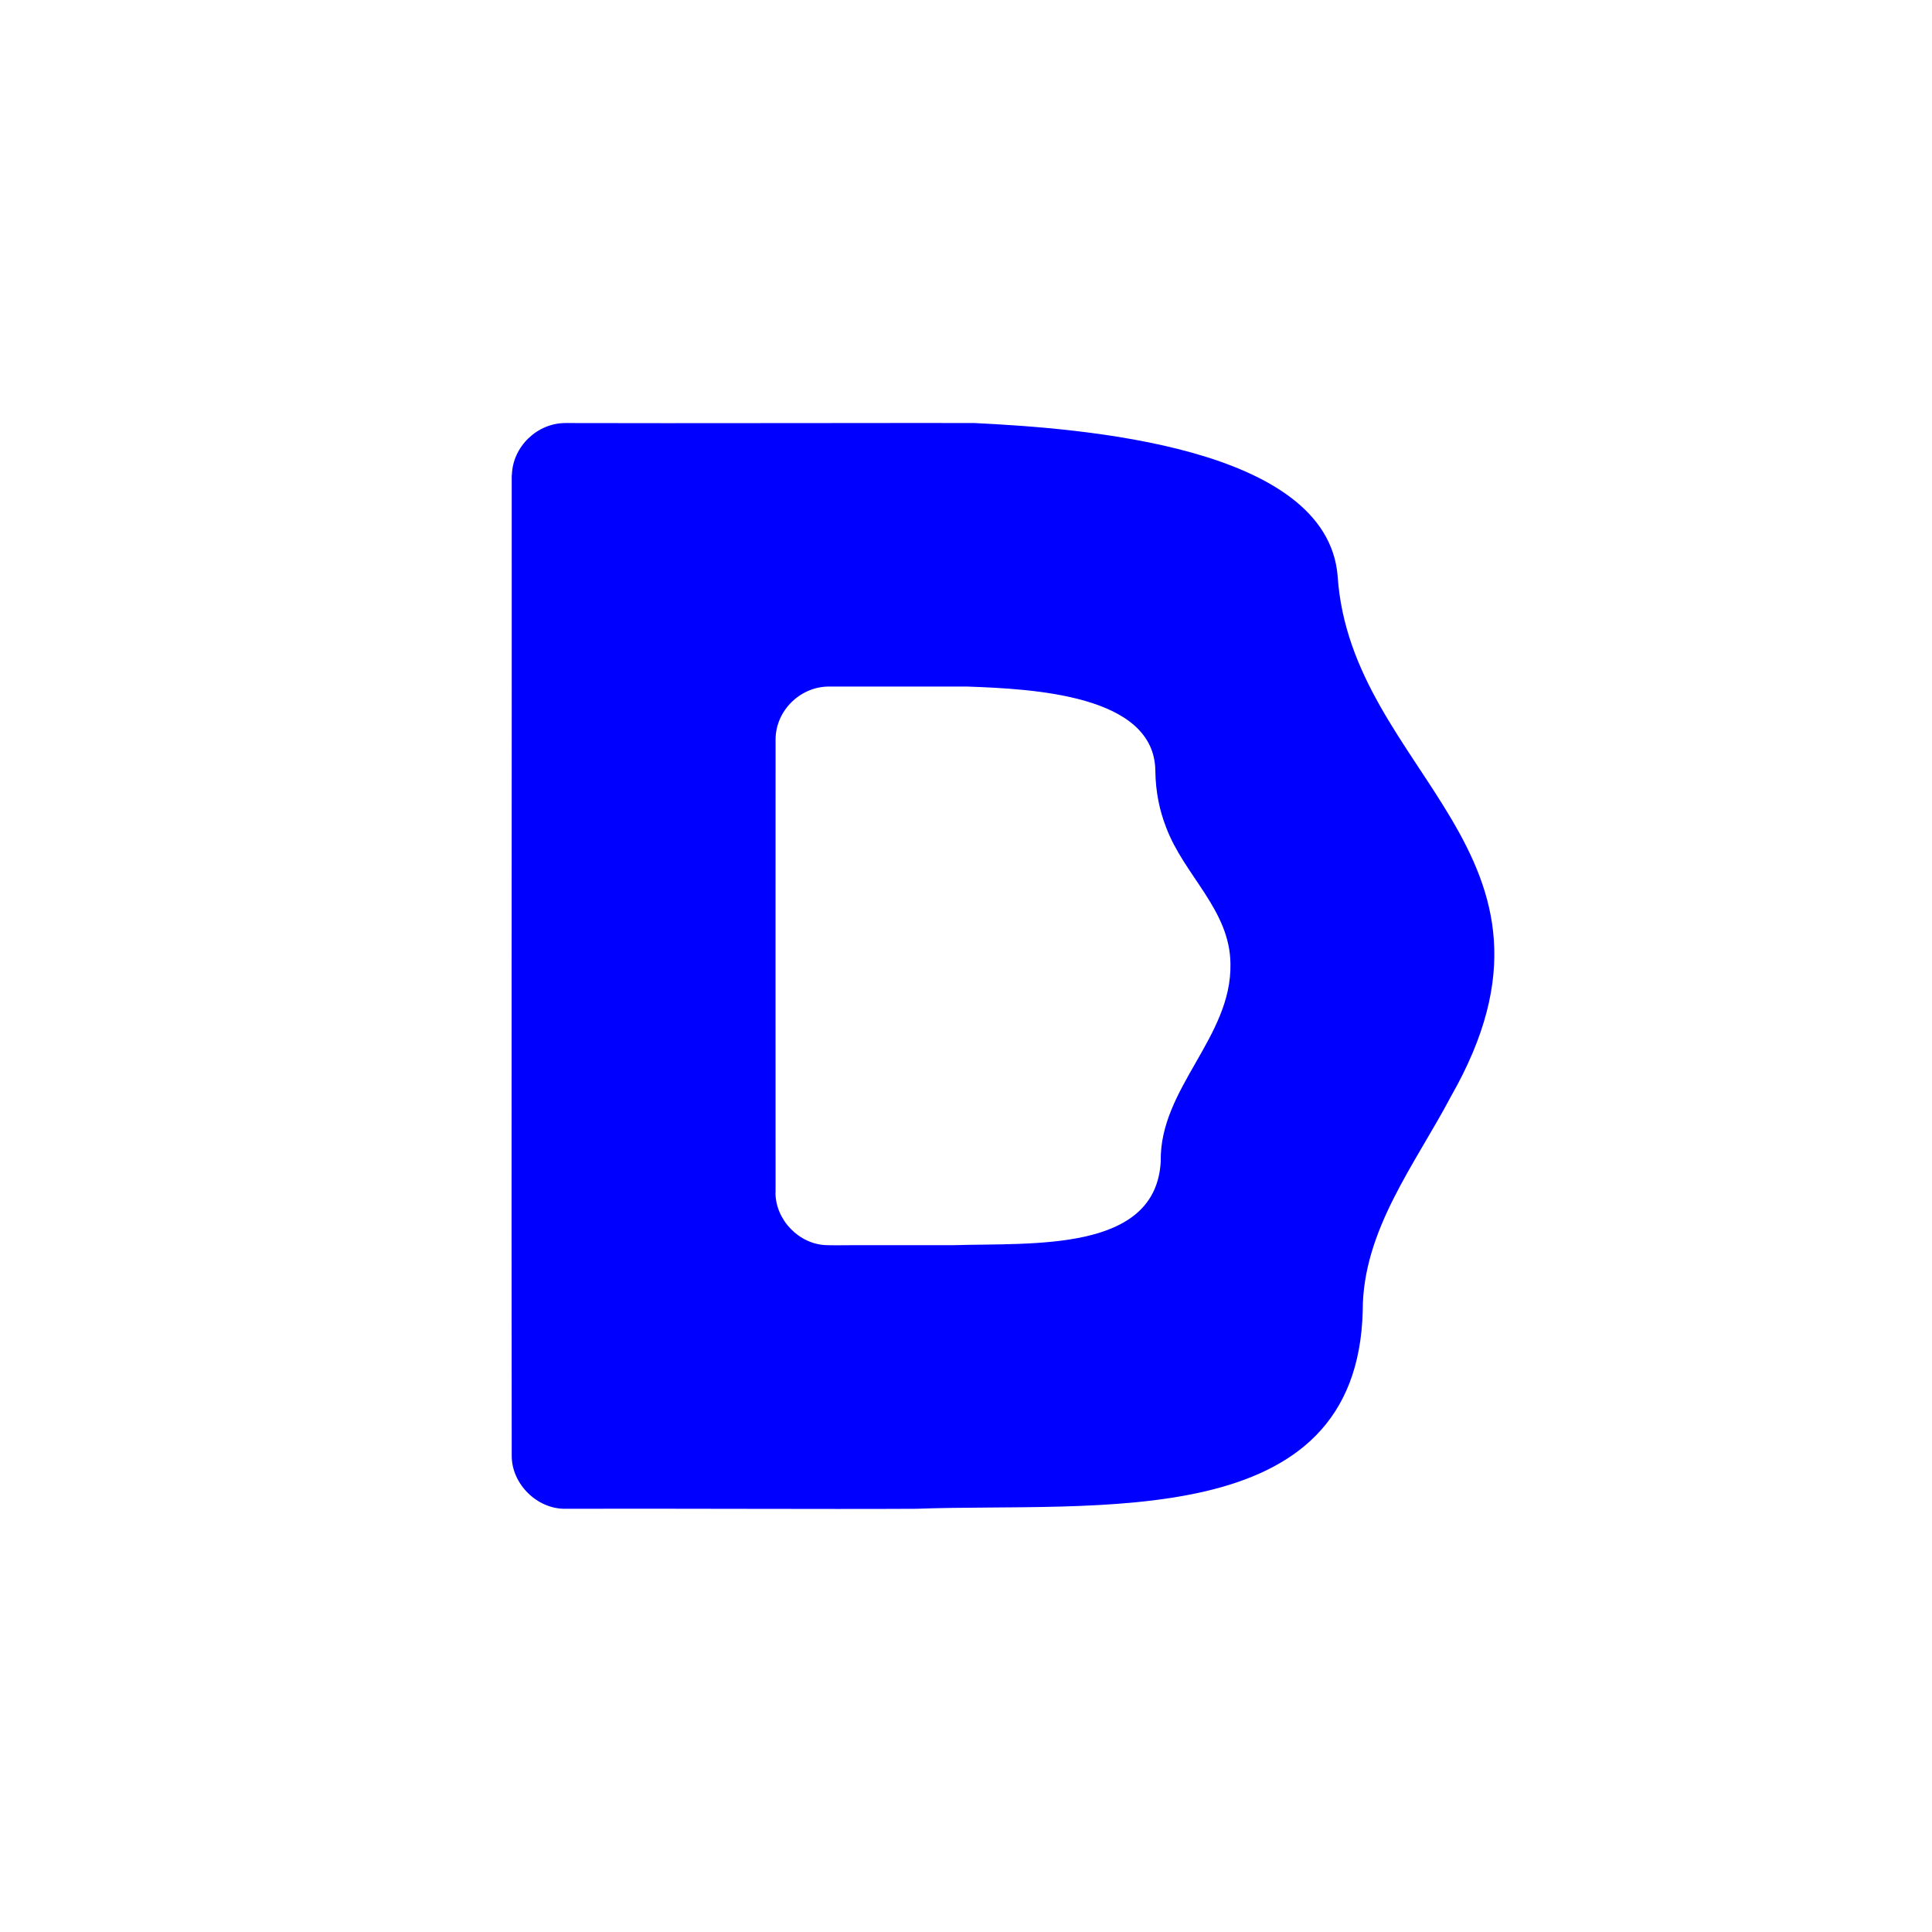 <svg version="1.0" preserveAspectRatio="xMidYMid meet" height="288" viewBox="0 0 216 216" zoomAndPan="magnify" width="288" xmlns:xlink="http://www.w3.org/1999/xlink" xmlns="http://www.w3.org/2000/svg"><path fill-rule="nonzero" fill-opacity="1" d="M 57.23 53.105 C 57.312 49.93 60.07 47.277 63.246 47.297 C 73.035 47.34 108.18 47.266 108.941 47.297 C 120.941 47.883 148.324 49.879 149.547 64.367 C 150.996 86.574 177.781 95.266 162.234 122.555 C 158.195 130.203 152.355 137.555 152.355 146.523 C 151.758 171.602 122.66 167.941 102.434 168.684 C 93.117 168.742 72.234 168.641 63.234 168.684 C 60.008 168.734 57.18 165.863 57.211 162.719 C 57.168 132.91 57.23 80.223 57.211 53.188 L 57.211 53.098 Z M 86.699 133.332 C 86.699 136.383 89.344 139.152 92.449 139.211 C 93.609 139.242 94.352 139.211 95.719 139.211 C 98.875 139.211 103.781 139.211 106.648 139.211 C 115.512 138.945 129.23 140.023 129.773 129.844 C 129.621 121.691 137.723 115.973 137.566 107.777 C 137.527 101.723 132.363 97.875 130.359 92.457 C 129.66 90.668 129.199 88.59 129.168 86.164 C 129.066 77.66 115.449 77.023 108.141 76.758 C 103.965 76.758 93.539 76.758 92.746 76.758 C 89.52 76.715 86.73 79.41 86.711 82.648 C 86.699 98.152 86.711 117.875 86.711 133.238 L 86.711 133.32 Z M 86.699 133.332" fill="#0000ff"></path></svg>